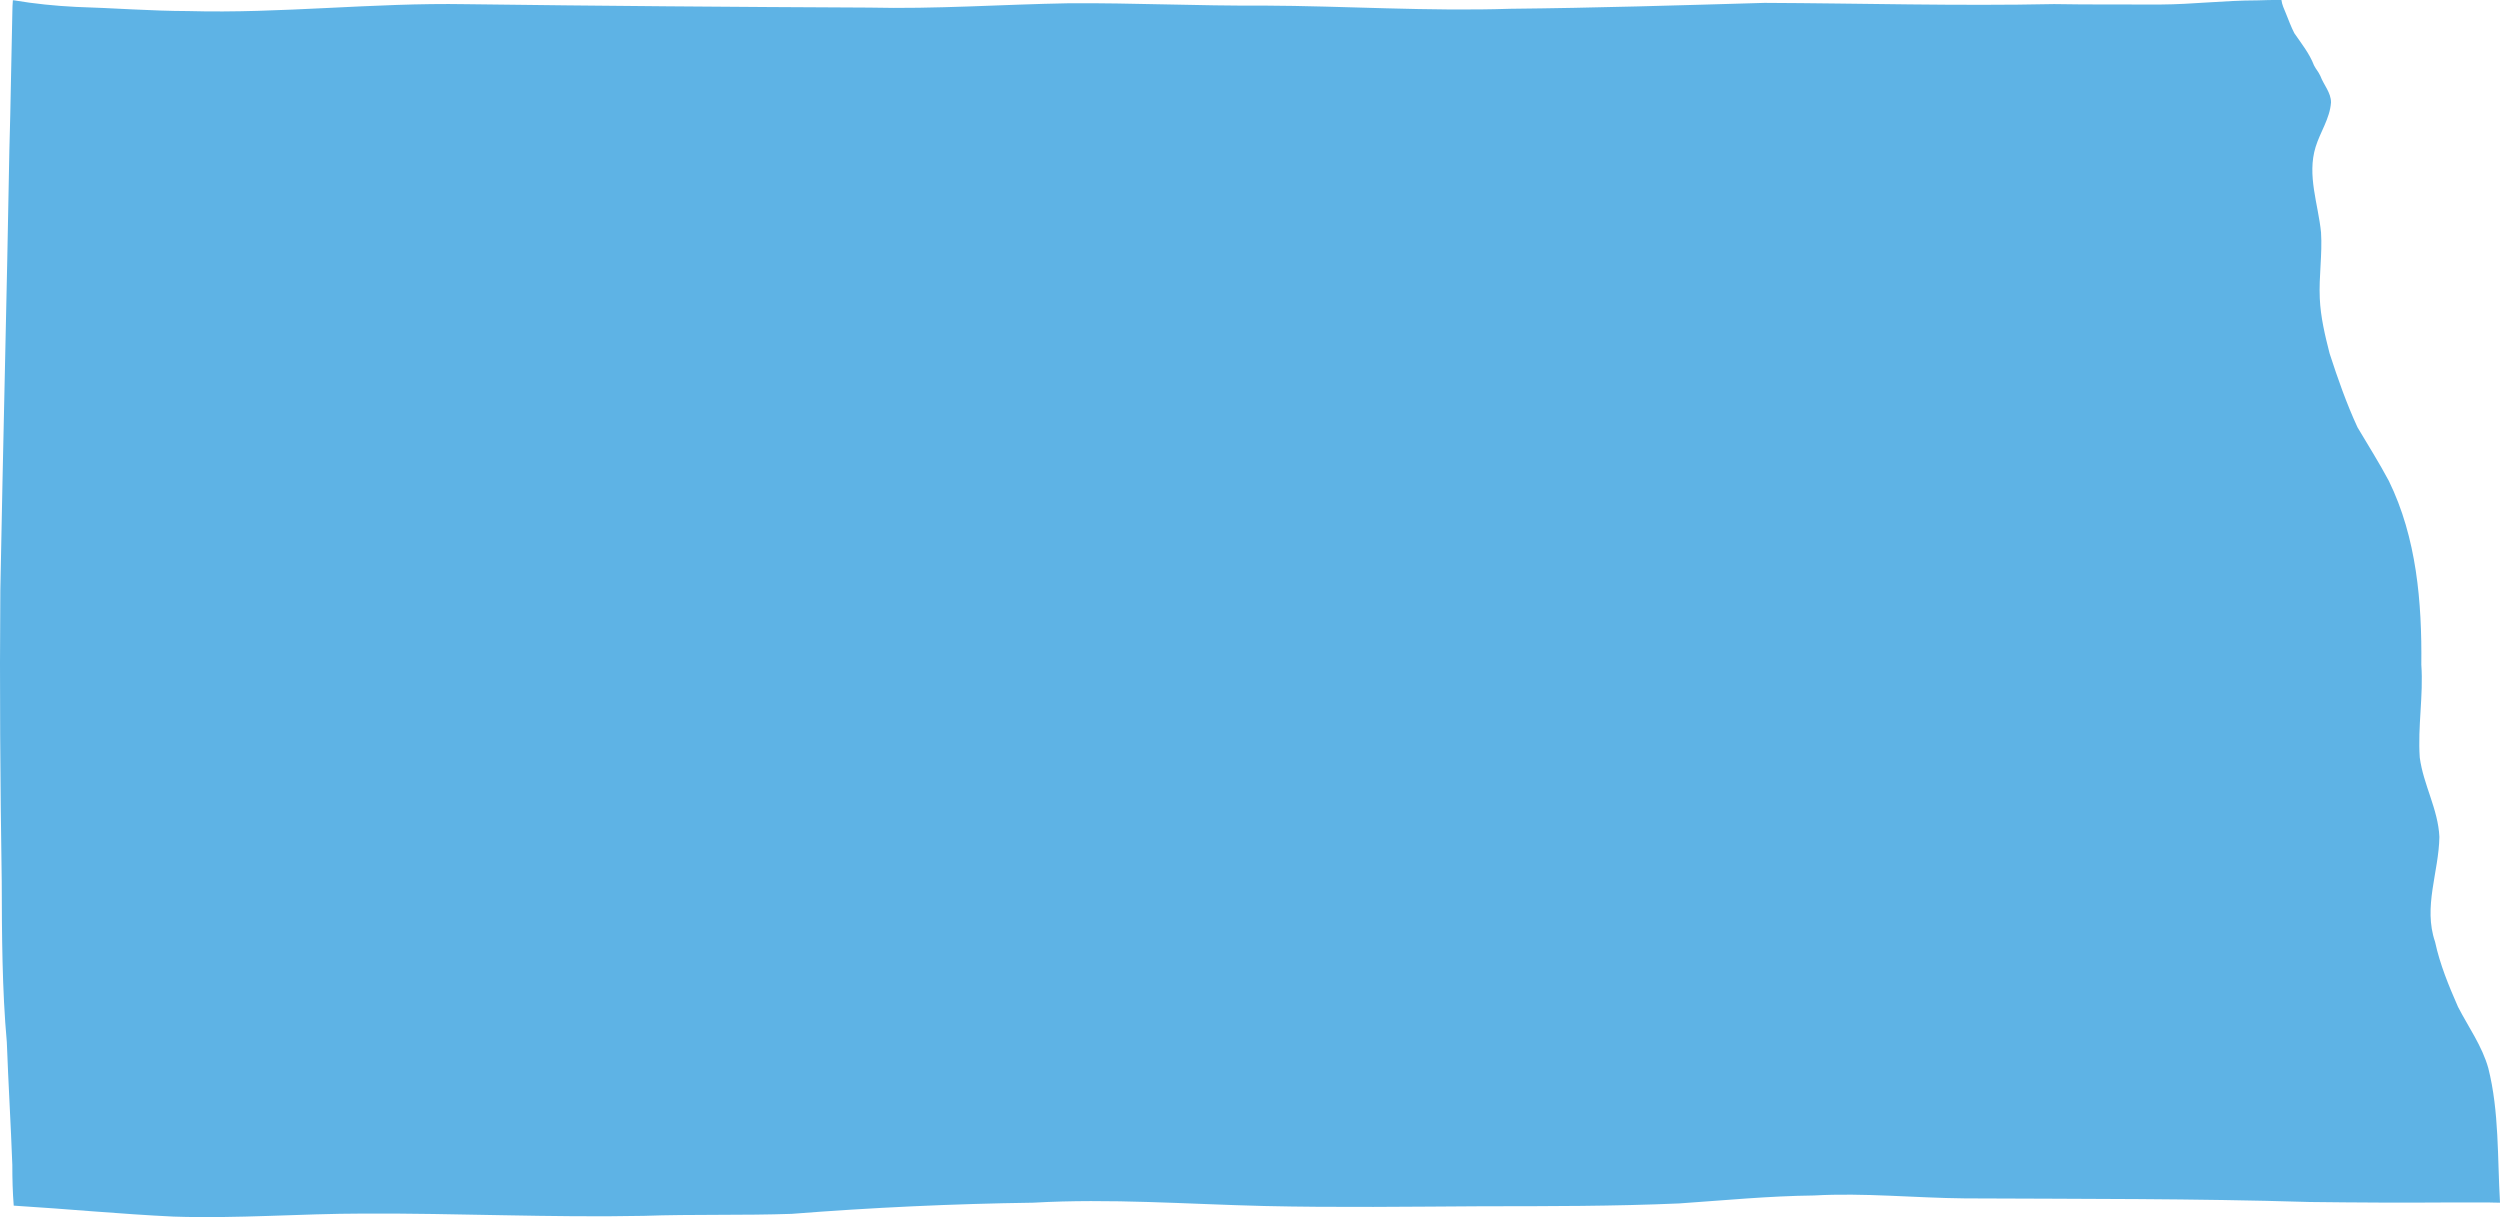 <?xml version="1.0" encoding="UTF-8"?>
<svg id="Layer_2" data-name="Layer 2" xmlns="http://www.w3.org/2000/svg" viewBox="0 0 462.801 225.317">
  <g id="Vector_layer_copy_2" data-name="Vector layer copy 2">
    <path d="M462.801,222.643c-.734-.027-1.48-.008-2.168-.043-2.371,0-4.738-.004-7.109,0-8.652.062-17.301.023-25.949-.086-21.27-.648-42.547-.562-63.824-.668-9.328-.086-18.641-1.059-27.961-.539-8.422.098-16.445.891-24.938,1.473-12.024.523-24.27.519-36.332.523-13.512.074-27.035.262-40.539-.047-14.238-.344-28.477-1.426-42.715-.613-14.926.207-29.824.898-44.699,2.066-8.824.312-18.414.051-27.375.371-17.297.344-34.574-.504-51.867-.422-11.715.008-23.453.961-35.203.559-9.879-.465-19.723-1.426-29.582-2.027-.191-2.465-.262-4.852-.258-7.535-.277-7.578-.742-15.152-1.02-22.734-.875-9.68-.91-19.91-.941-29.715C.051,145.233-.09,127.249.063,109.269c.5-27.176,1.199-54.332,1.672-81.512.254-8.551.348-17.098.555-25.652-.004-.688.047-1.371.094-2.051.07.004.137.004.207.008,3.777.637,7.605,1.023,11.438,1.215,6.945.207,13.871.758,20.824.773,17.164.476,34.254-1.574,51.418-1.274,24.852.324,49.703.516,74.555.629,12.363.297,24.695-.586,37.043-.801,11.977-.082,23.953.508,35.934.43,15.285.062,30.559,1.094,45.852.59,15.668-.156,31.324-.641,46.984-1.09,17.879.074,35.758.602,53.629.223,6.559.121,13.102.047,19.66.082,6.106-.039,11.68-.758,17.945-.769,1.484-.07,2.977-.074,4.469-.066.094.856.516,1.715.824,2.473.5,1.23.953,2.484,1.562,3.668,1.316,1.926,2.789,3.731,3.637,5.949.43.84.719,1.004,1.18,1.961.609,1.652,1.988,3.09,1.973,4.918-.215,2.984-2,5.457-2.855,8.246-1.613,5.254.488,10.555,1.008,15.801.262,4.078-.418,8.137-.231,12.215.148,3.457.965,6.848,1.816,10.191,1.492,4.606,3.133,9.281,5.168,13.684,1.953,3.297,4.004,6.543,5.805,9.926,5.141,10.512,6.133,22.457,6.008,34.02.402,5.742-.688,11.469-.289,17.18.664,5.047,3.398,9.543,3.633,14.691-.102,6.523-3.027,12.93-.801,19.422.894,4.168,2.543,8.164,4.254,12.055,1.93,3.734,4.457,7.246,5.601,11.328,2.031,8.047,1.676,16.574,2.168,24.914Z" fill="#5eb3e5"/>
  </g>
</svg>